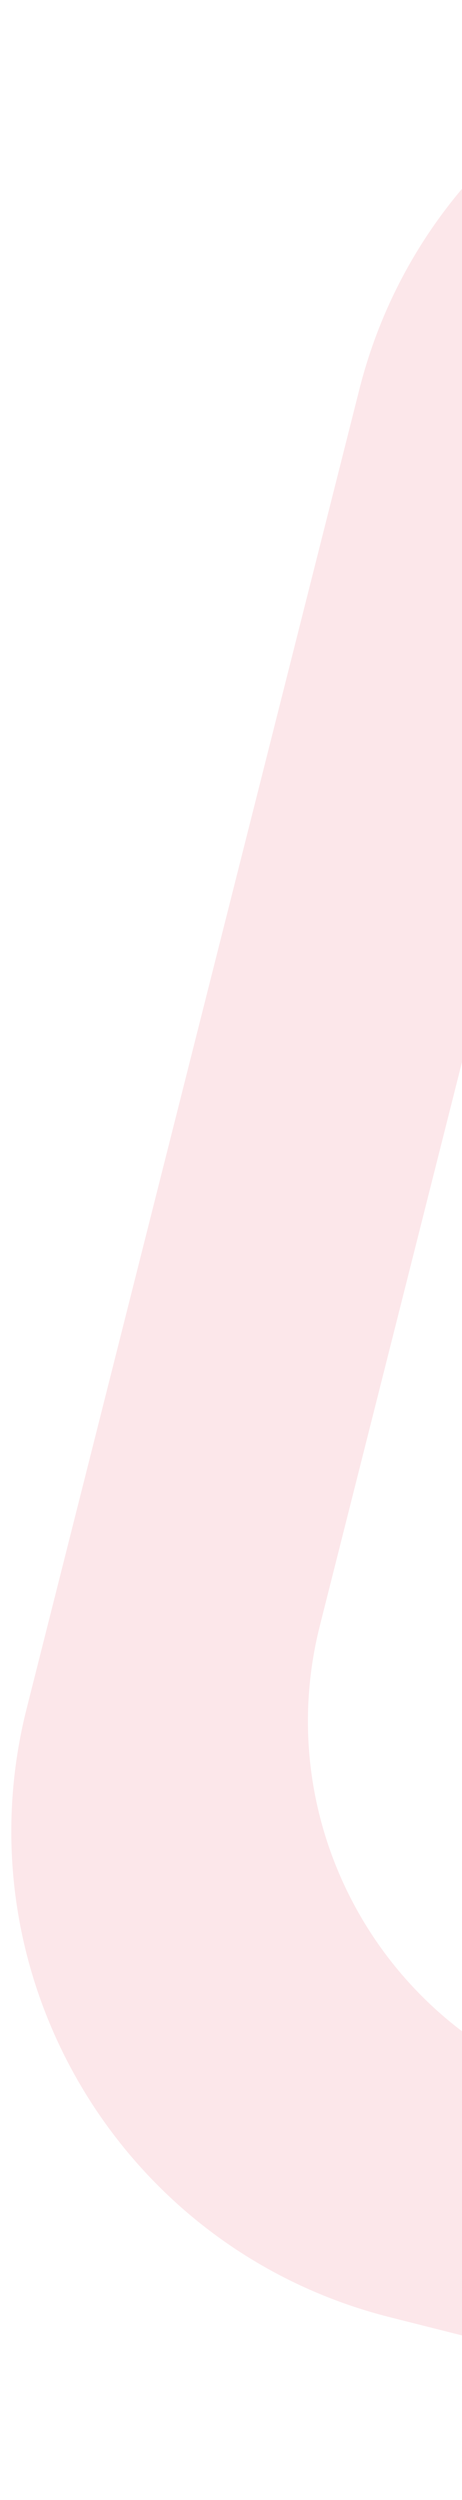 <svg width="188" height="1017" viewBox="0 0 188 1017" fill="none" xmlns="http://www.w3.org/2000/svg">
<g opacity="0.1" filter="url(#filter0_d_105_983)">
<path fill-rule="evenodd" clip-rule="evenodd" d="M695.349 1074.05C804.554 1101.6 915.416 1035.41 942.967 926.203L1078.36 389.546C1105.91 280.341 1039.71 169.478 930.509 141.927L393.851 6.537C284.646 -21.013 173.784 45.181 146.233 154.386L10.843 691.043C-16.708 800.248 49.486 911.111 158.691 938.661L695.349 1074.05ZM661.662 954.76C746.458 976.153 832.542 924.754 853.935 839.958L959.064 423.249C980.457 338.452 929.058 252.369 844.261 230.976L427.552 125.847C342.756 104.454 256.672 155.853 235.279 240.65L130.15 657.358C108.757 742.155 160.156 828.239 244.953 849.631L661.662 954.76Z" fill="#E0092C"/>
</g>
<defs>
<filter id="filter0_d_105_983" x="0.6" y="0.293" width="1088" height="1088" filterUnits="userSpaceOnUse" color-interpolation-filters="sRGB">
<feFlood flood-opacity="0" result="BackgroundImageFix"/>
<feColorMatrix in="SourceAlpha" type="matrix" values="0 0 0 0 0 0 0 0 0 0 0 0 0 0 0 0 0 0 127 0" result="hardAlpha"/>
<feOffset dy="4"/>
<feGaussianBlur stdDeviation="2"/>
<feComposite in2="hardAlpha" operator="out"/>
<feColorMatrix type="matrix" values="0 0 0 0 0 0 0 0 0 0 0 0 0 0 0 0 0 0 0.25 0"/>
<feBlend mode="normal" in2="BackgroundImageFix" result="effect1_dropShadow_105_983"/>
<feBlend mode="normal" in="SourceGraphic" in2="effect1_dropShadow_105_983" result="shape"/>
</filter>
</defs>
</svg>
